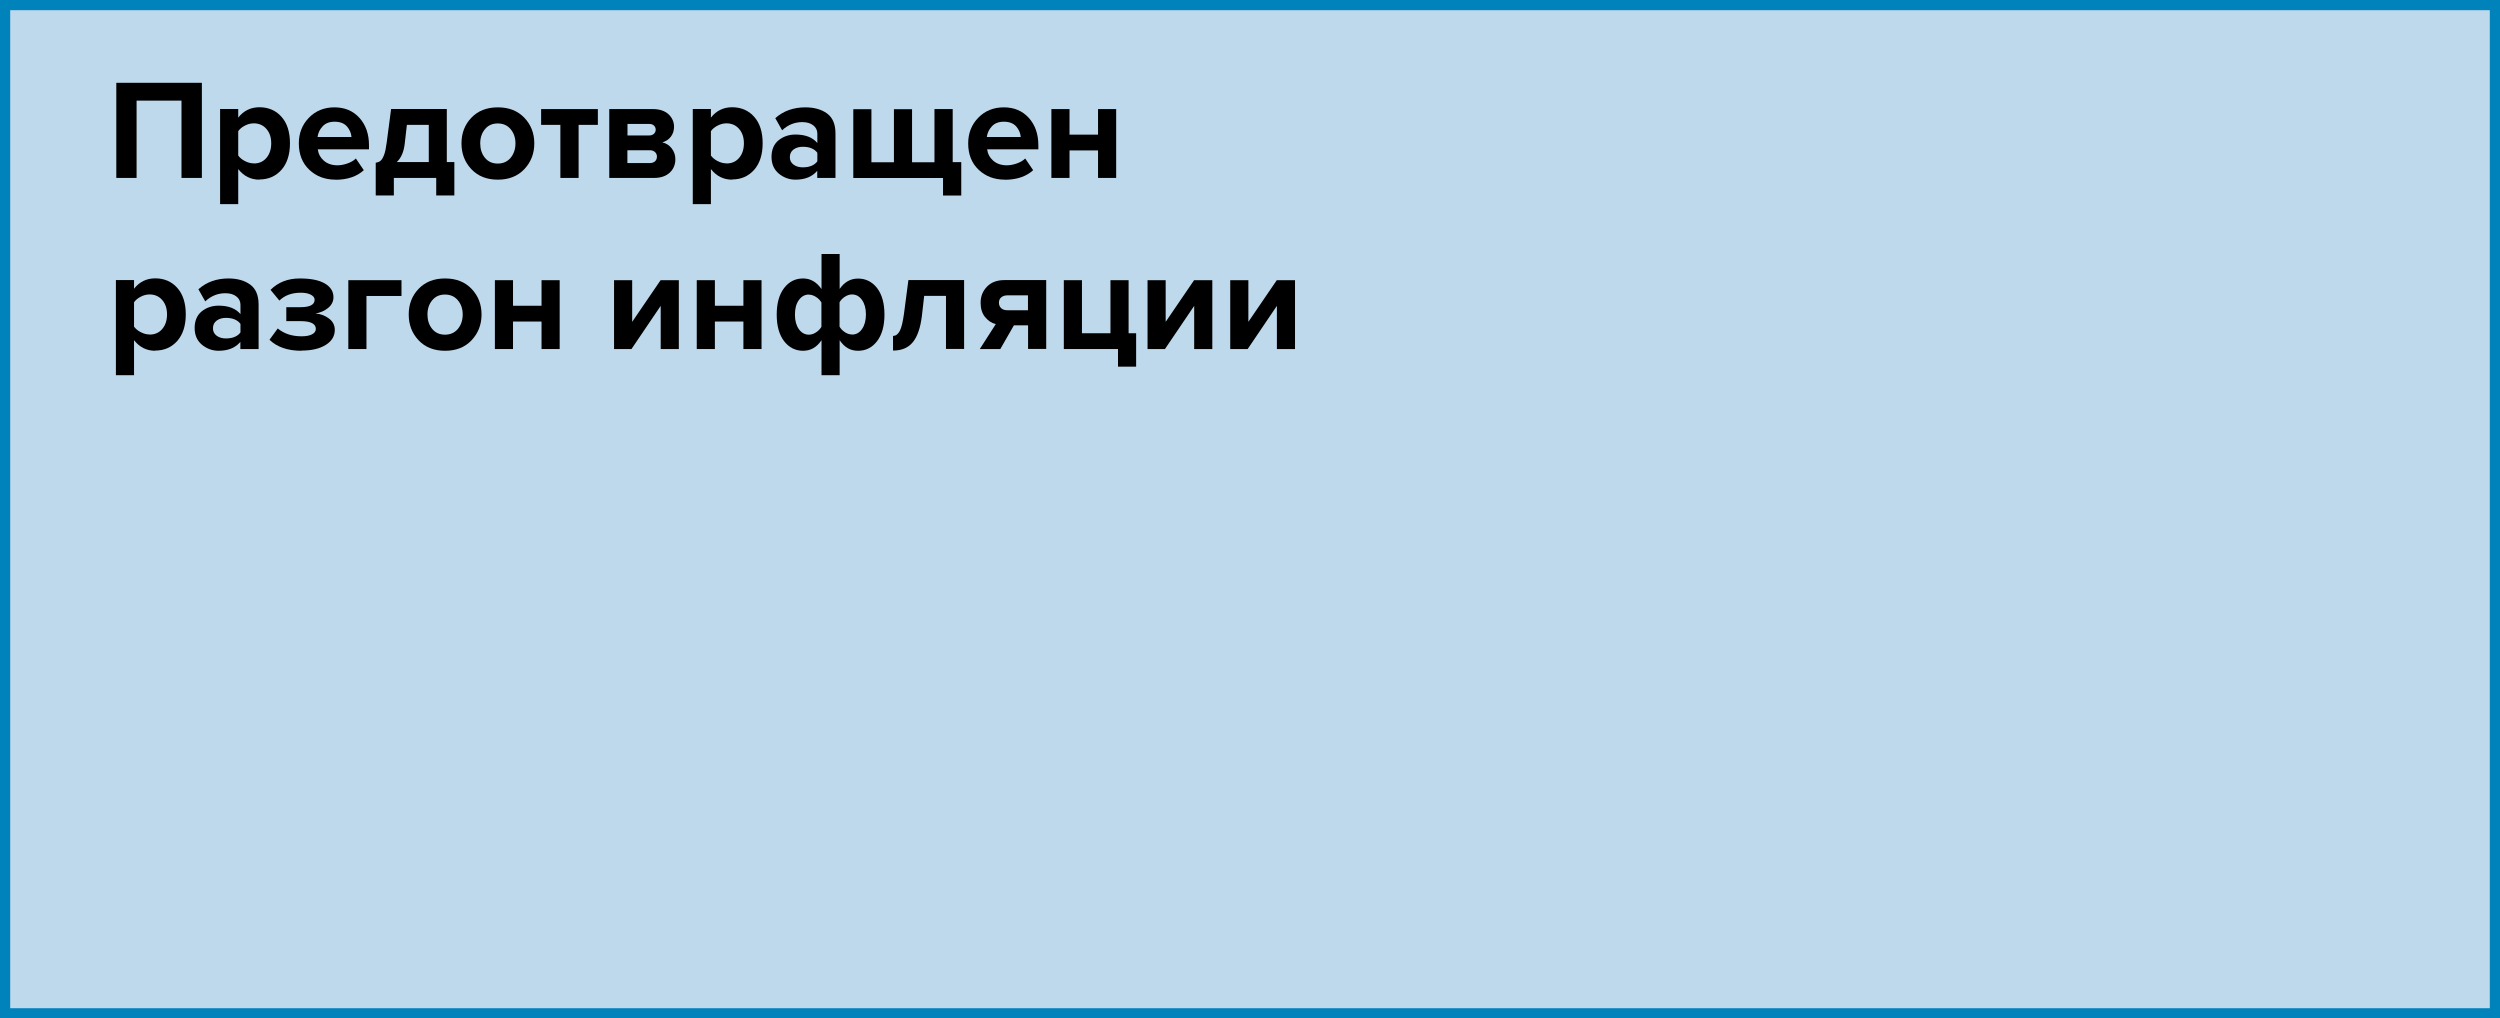 <?xml version="1.0" encoding="UTF-8"?>
<svg id="Layer_2" data-name="Layer 2" xmlns="http://www.w3.org/2000/svg" viewBox="0 0 245.46 99.99">
  <defs>
    <style>
      .cls-1 {
        fill: none;
        stroke: #0082bb;
        stroke-miterlimit: 10;
      }

      .cls-2, .cls-3 {
        stroke-width: 0px;
      }

      .cls-4 {
        isolation: isolate;
      }

      .cls-3 {
        fill: #bed9ec;
      }
    </style>
  </defs>
  <g id="_Слой_1" data-name="Слой 1">
    <rect class="cls-3" x=".5" y=".5" width="244.46" height="98.99"/>
    <rect class="cls-1" x=".5" y=".5" width="244.46" height="98.99"/>
    <g class="cls-4">
      <g class="cls-4">
        <path class="cls-2" d="M19.82,17.47h-2v-7.59h-4.41v7.59h-1.99v-9.34h8.4v9.34Z"/>
        <path class="cls-2" d="M25.48,17.64c-.85,0-1.54-.34-2.09-1.04v3.44h-1.78v-9.34h1.78v.85c.53-.68,1.23-1.02,2.09-1.02s1.61.31,2.16.94c.56.63.83,1.5.83,2.6s-.28,1.97-.83,2.6c-.56.63-1.28.95-2.16.95ZM24.92,16.05c.51,0,.93-.18,1.24-.55.31-.36.47-.84.47-1.43s-.16-1.05-.47-1.41c-.31-.36-.73-.55-1.24-.55-.29,0-.58.07-.87.22-.29.15-.51.33-.66.55v2.39c.15.21.37.4.67.55.29.15.58.22.86.22Z"/>
        <path class="cls-2" d="M32.95,17.64c-1.05,0-1.91-.33-2.59-.98-.68-.65-1.02-1.51-1.02-2.58,0-1,.33-1.84.99-2.52.66-.68,1.5-1.02,2.51-1.02s1.82.34,2.45,1.03c.62.69.94,1.58.94,2.7v.39h-5.03c.06.45.26.82.6,1.12.35.3.79.45,1.34.45.3,0,.62-.06.97-.18s.63-.29.83-.49l.78,1.15c-.68.62-1.61.94-2.79.94ZM34.51,13.45c-.03-.38-.18-.73-.45-1.04-.28-.31-.68-.46-1.21-.46-.5,0-.9.15-1.18.46-.28.3-.44.65-.49,1.04h3.33Z"/>
        <path class="cls-2" d="M36.89,19.19v-3.21c.21-.04.37-.1.48-.2.12-.1.23-.29.34-.57.11-.29.19-.69.26-1.23l.43-3.28h5.47v5.21h.74v3.28h-1.78v-1.72h-4.16v1.72h-1.79ZM39.95,12.26l-.21,1.83c-.09.81-.35,1.42-.78,1.82h3.14v-3.65h-2.14Z"/>
        <path class="cls-2" d="M51.48,16.61c-.65.69-1.52,1.03-2.6,1.03s-1.95-.34-2.6-1.03c-.65-.69-.97-1.53-.97-2.53s.32-1.84.97-2.52c.65-.68,1.51-1.02,2.6-1.02s1.95.34,2.6,1.02c.65.68.98,1.52.98,2.52s-.33,1.84-.98,2.53ZM47.61,15.49c.31.38.73.57,1.26.57s.95-.19,1.27-.57c.31-.38.47-.85.47-1.41s-.16-1.02-.47-1.39c-.31-.38-.74-.57-1.27-.57s-.95.19-1.26.57c-.31.38-.46.84-.46,1.39s.15,1.03.46,1.41Z"/>
        <path class="cls-2" d="M56.81,17.47h-1.79v-5.21h-1.89v-1.55h5.57v1.55h-1.89v5.21Z"/>
        <path class="cls-2" d="M64.23,17.47h-4.41v-6.76h4.28c.65,0,1.16.17,1.53.5.36.34.55.75.55,1.23,0,.39-.11.72-.32.99-.21.27-.49.45-.83.55.37.08.68.28.92.59.24.31.36.66.36,1.06,0,.53-.18.97-.55,1.32-.37.34-.88.52-1.53.52ZM63.74,13.3c.19,0,.34-.05.46-.16s.18-.24.18-.4c0-.17-.06-.3-.17-.41-.11-.11-.27-.16-.46-.16h-2.14v1.13h2.14ZM63.8,16.01c.21,0,.39-.06.51-.17s.19-.27.19-.46c0-.18-.06-.33-.19-.45-.13-.12-.3-.18-.51-.18h-2.2v1.26h2.2Z"/>
        <path class="cls-2" d="M71.89,17.64c-.85,0-1.54-.34-2.09-1.04v3.44h-1.78v-9.34h1.78v.85c.53-.68,1.23-1.02,2.09-1.02s1.61.31,2.16.94c.56.63.83,1.5.83,2.6s-.28,1.97-.83,2.6c-.56.63-1.28.95-2.16.95ZM71.33,16.05c.51,0,.93-.18,1.24-.55.31-.36.47-.84.47-1.43s-.16-1.05-.47-1.41c-.31-.36-.73-.55-1.24-.55-.29,0-.58.07-.87.22-.29.15-.51.33-.66.55v2.39c.15.21.37.4.67.55.29.15.58.22.86.22Z"/>
        <path class="cls-2" d="M82.02,17.47h-1.78v-.7c-.49.58-1.2.87-2.14.87-.61,0-1.15-.2-1.63-.59-.48-.4-.72-.95-.72-1.65s.24-1.27.71-1.64,1.02-.55,1.65-.55c.96,0,1.68.28,2.14.83v-.91c0-.35-.14-.62-.41-.83-.27-.21-.63-.31-1.08-.31-.74,0-1.4.27-1.97.8l-.67-1.19c.8-.71,1.79-1.06,2.95-1.06.87,0,1.58.2,2.13.6s.83,1.05.83,1.96v4.37ZM78.82,16.43c.66,0,1.14-.2,1.43-.59v-.84c-.29-.39-.77-.59-1.43-.59-.36,0-.67.09-.91.27-.24.18-.36.43-.36.75s.12.55.36.73c.24.18.55.27.91.27Z"/>
        <path class="cls-2" d="M91.75,10.71h1.79v5.21h.84v3.28h-1.79v-1.72h-8.81v-6.76h1.78v5.21h2.21v-5.21h1.78v5.21h2.2v-5.21Z"/>
        <path class="cls-2" d="M98.67,17.64c-1.05,0-1.91-.33-2.59-.98-.68-.65-1.02-1.51-1.02-2.58,0-1,.33-1.84.99-2.52.66-.68,1.5-1.02,2.51-1.02s1.82.34,2.45,1.03c.62.69.94,1.58.94,2.7v.39h-5.03c.06.45.26.82.6,1.12.35.3.79.45,1.34.45.3,0,.62-.06.97-.18s.63-.29.83-.49l.78,1.15c-.68.62-1.61.94-2.79.94ZM100.22,13.45c-.03-.38-.18-.73-.45-1.04-.28-.31-.68-.46-1.21-.46-.5,0-.9.15-1.18.46-.28.3-.44.65-.49,1.04h3.33Z"/>
        <path class="cls-2" d="M105.01,17.47h-1.78v-6.76h1.78v2.51h2.8v-2.51h1.78v6.76h-1.78v-2.7h-2.8v2.7Z"/>
        <path class="cls-2" d="M15.25,34.44c-.85,0-1.54-.34-2.09-1.04v3.44h-1.78v-9.34h1.78v.85c.53-.68,1.23-1.02,2.09-1.02s1.61.31,2.16.94c.56.63.83,1.5.83,2.6s-.28,1.97-.83,2.6c-.56.63-1.28.95-2.16.95ZM14.69,32.85c.51,0,.93-.18,1.24-.55.31-.36.47-.84.47-1.43s-.16-1.05-.47-1.41c-.31-.36-.73-.55-1.24-.55-.29,0-.58.07-.87.22-.29.15-.51.33-.66.55v2.39c.15.21.37.4.67.55.29.15.58.22.86.22Z"/>
        <path class="cls-2" d="M25.38,34.27h-1.78v-.7c-.49.58-1.2.87-2.14.87-.61,0-1.15-.2-1.63-.59-.48-.4-.72-.95-.72-1.65s.24-1.27.71-1.64,1.02-.55,1.65-.55c.96,0,1.68.28,2.14.83v-.91c0-.35-.14-.62-.41-.83-.27-.21-.63-.31-1.08-.31-.74,0-1.4.27-1.97.8l-.67-1.19c.8-.71,1.79-1.06,2.95-1.06.87,0,1.58.2,2.13.6s.83,1.05.83,1.96v4.37ZM22.18,33.23c.66,0,1.14-.2,1.43-.59v-.84c-.29-.39-.77-.59-1.43-.59-.36,0-.67.09-.91.27-.24.18-.36.43-.36.75s.12.55.36.73c.24.18.55.27.91.27Z"/>
        <path class="cls-2" d="M29.61,34.44c-1.36,0-2.41-.36-3.15-1.08l.81-1.11c.61.51,1.39.77,2.34.77.45,0,.79-.07,1.04-.2.24-.13.36-.31.36-.53,0-.5-.5-.76-1.51-.76h-1.39v-1.37h1.39c.92,0,1.39-.24,1.39-.73,0-.21-.13-.37-.38-.5s-.58-.19-.98-.19c-.88,0-1.58.26-2.1.77l-.87-1.05c.75-.75,1.7-1.12,2.87-1.12,1.04,0,1.86.15,2.44.48.58.33.87.79.87,1.36,0,.41-.17.76-.52,1.05-.35.29-.76.47-1.25.55.48.03.91.19,1.31.48.4.29.59.67.59,1.13,0,.61-.29,1.1-.88,1.47-.59.37-1.38.56-2.38.56Z"/>
        <path class="cls-2" d="M39.42,27.51v1.55h-3.44v5.21h-1.78v-6.76h5.22Z"/>
        <path class="cls-2" d="M46.3,33.41c-.65.69-1.52,1.03-2.6,1.03s-1.95-.34-2.6-1.03c-.65-.69-.97-1.53-.97-2.53s.32-1.84.97-2.52c.65-.68,1.51-1.02,2.6-1.02s1.95.34,2.6,1.02c.65.68.98,1.52.98,2.52s-.33,1.84-.98,2.53ZM42.43,32.29c.31.38.73.57,1.26.57s.95-.19,1.27-.57c.31-.38.47-.85.47-1.41s-.16-1.02-.47-1.39c-.31-.38-.74-.57-1.27-.57s-.95.19-1.26.57c-.31.38-.46.84-.46,1.39s.15,1.03.46,1.41Z"/>
        <path class="cls-2" d="M50.37,34.27h-1.78v-6.76h1.78v2.51h2.8v-2.51h1.78v6.76h-1.78v-2.7h-2.8v2.7Z"/>
        <path class="cls-2" d="M62,34.27h-1.71v-6.76h1.78v4.09l2.79-4.09h1.79v6.76h-1.78v-4.24l-2.87,4.24Z"/>
        <path class="cls-2" d="M70.19,34.27h-1.78v-6.76h1.78v2.51h2.8v-2.51h1.78v6.76h-1.78v-2.7h-2.8v2.7Z"/>
        <path class="cls-2" d="M78.85,27.34c.72,0,1.32.34,1.81,1.04v-3.44h1.78v3.43c.47-.68,1.07-1.02,1.81-1.02s1.39.31,1.87.94c.48.63.72,1.5.72,2.6s-.24,1.97-.72,2.6c-.48.63-1.1.95-1.87.95s-1.34-.34-1.81-1.04v3.44h-1.78v-3.44c-.46.69-1.06,1.04-1.81,1.04s-1.39-.32-1.87-.95c-.48-.63-.72-1.5-.72-2.6s.24-1.97.72-2.6c.48-.63,1.1-.95,1.87-.95ZM79.42,28.92c-.4,0-.73.18-.99.55-.26.36-.38.84-.38,1.43s.13,1.05.38,1.41.59.55.99.55c.23,0,.46-.07.69-.22.23-.15.41-.33.54-.55v-2.39c-.12-.21-.3-.4-.54-.55s-.47-.22-.69-.22ZM83.65,32.85c.41,0,.74-.18.99-.55.25-.36.38-.84.38-1.43s-.13-1.05-.38-1.41c-.25-.36-.58-.55-.99-.55-.22,0-.45.07-.69.22-.23.15-.41.33-.53.55v2.39c.12.21.3.4.53.55.23.15.46.22.69.22Z"/>
        <path class="cls-2" d="M87.68,34.44v-1.46c.28,0,.5-.17.67-.5.17-.33.3-.9.41-1.7l.43-3.28h5.47v6.76h-1.78v-5.21h-2.14l-.22,1.93c-.14,1.19-.44,2.06-.89,2.61-.45.56-1.1.83-1.95.83Z"/>
        <path class="cls-2" d="M98.22,34.27h-2.02l1.57-2.45c-.42-.1-.77-.34-1.06-.7-.29-.36-.43-.83-.43-1.4,0-.62.21-1.15.63-1.58s.99-.64,1.71-.64h4.1v6.76h-1.78v-2.32h-1.39l-1.33,2.32ZM98.89,30.46h2.04v-1.46h-2.04c-.24,0-.44.07-.59.2-.15.13-.22.3-.22.52s.07.4.22.54c.14.13.34.2.6.2Z"/>
        <path class="cls-2" d="M109.77,35.99v-1.72h-5.32v-6.76h1.78v5.21h2.8v-5.21h1.78v5.21h.74v3.28h-1.78Z"/>
        <path class="cls-2" d="M114.38,34.27h-1.71v-6.76h1.78v4.09l2.79-4.09h1.79v6.76h-1.78v-4.24l-2.87,4.24Z"/>
        <path class="cls-2" d="M122.5,34.27h-1.71v-6.76h1.78v4.09l2.79-4.09h1.79v6.76h-1.78v-4.24l-2.87,4.24Z"/>
      </g>
    </g>
  </g>
</svg>